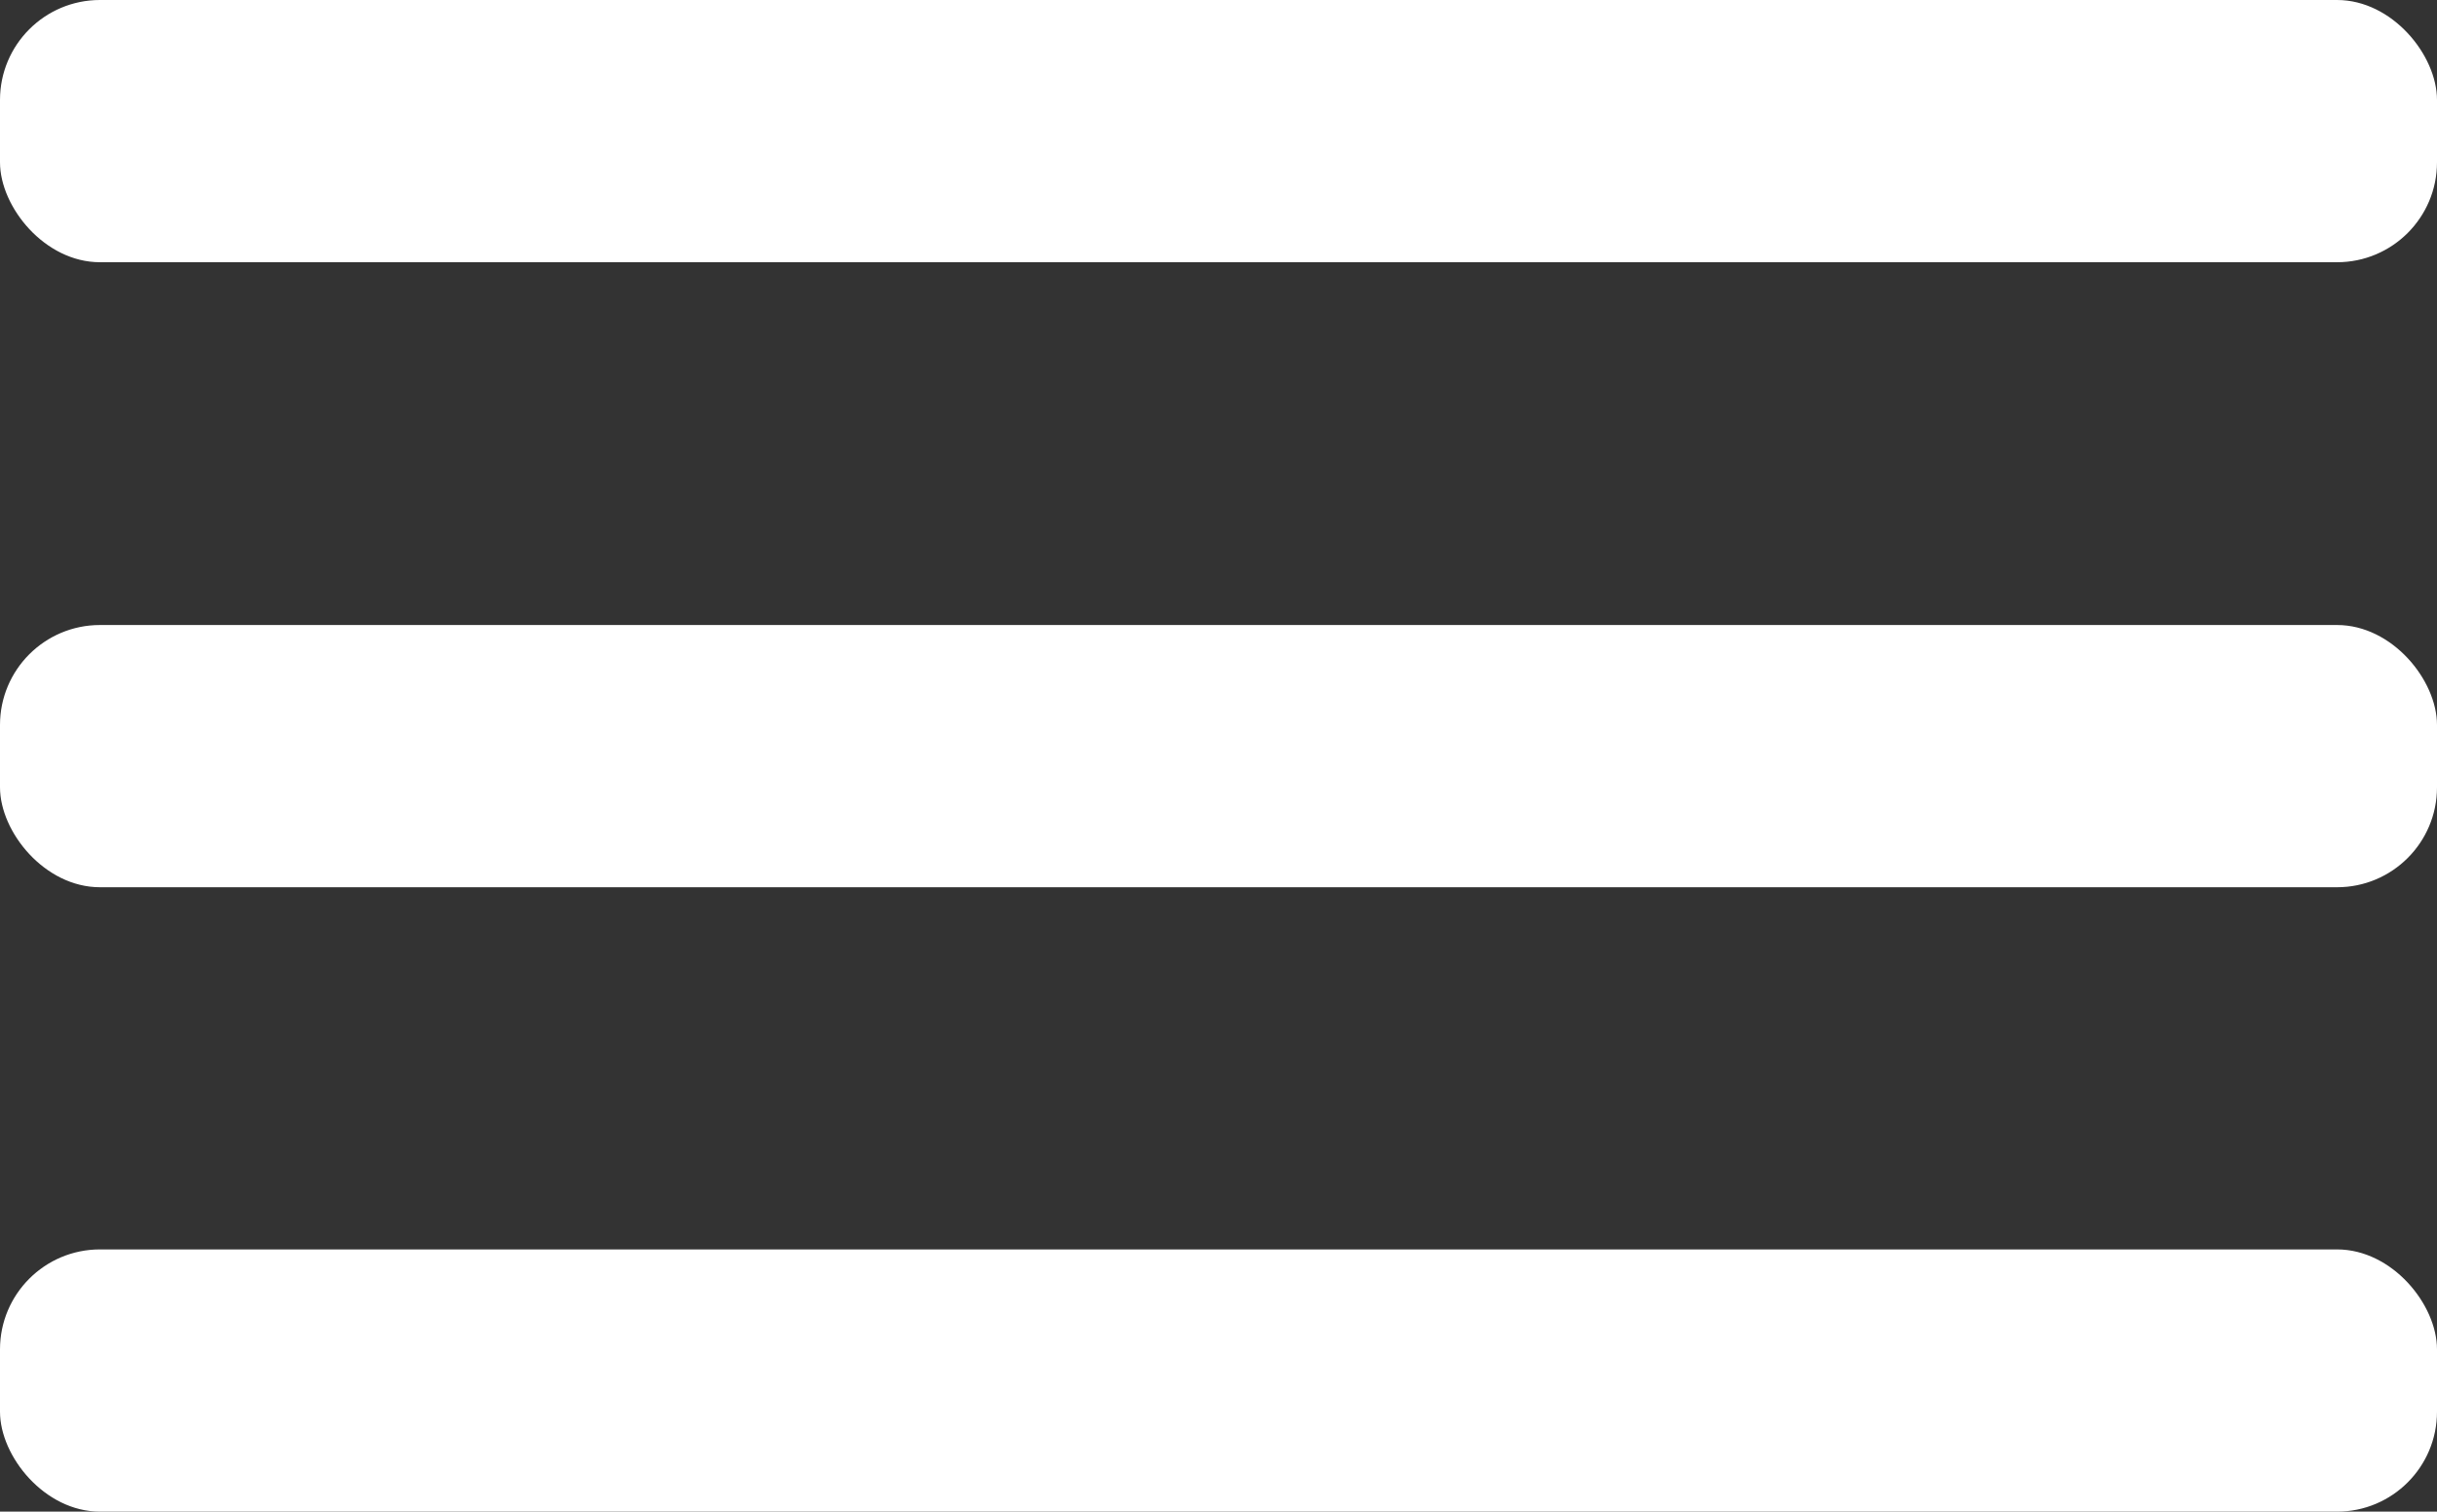 <svg xmlns="http://www.w3.org/2000/svg" width="39.5" height="24.5" viewBox="0 0 39.5 24.5"><rect x="0" y="0" width="39.5" height="24.5" fill="#333333" stroke="none"/><defs><style>.cls-1{fill:#fff;}</style></defs><title>hamburger-white</title><g id="Layer_2" data-name="Layer 2"><rect class="cls-1" width="39.5" height="4.25" rx="1.62" ry="1.62"/><rect class="cls-1" y="10.13" width="39.5" height="4.25" rx="1.62" ry="1.62"/><rect class="cls-1" y="20.25" width="39.5" height="4.25" rx="1.62" ry="1.62"/></g></svg>